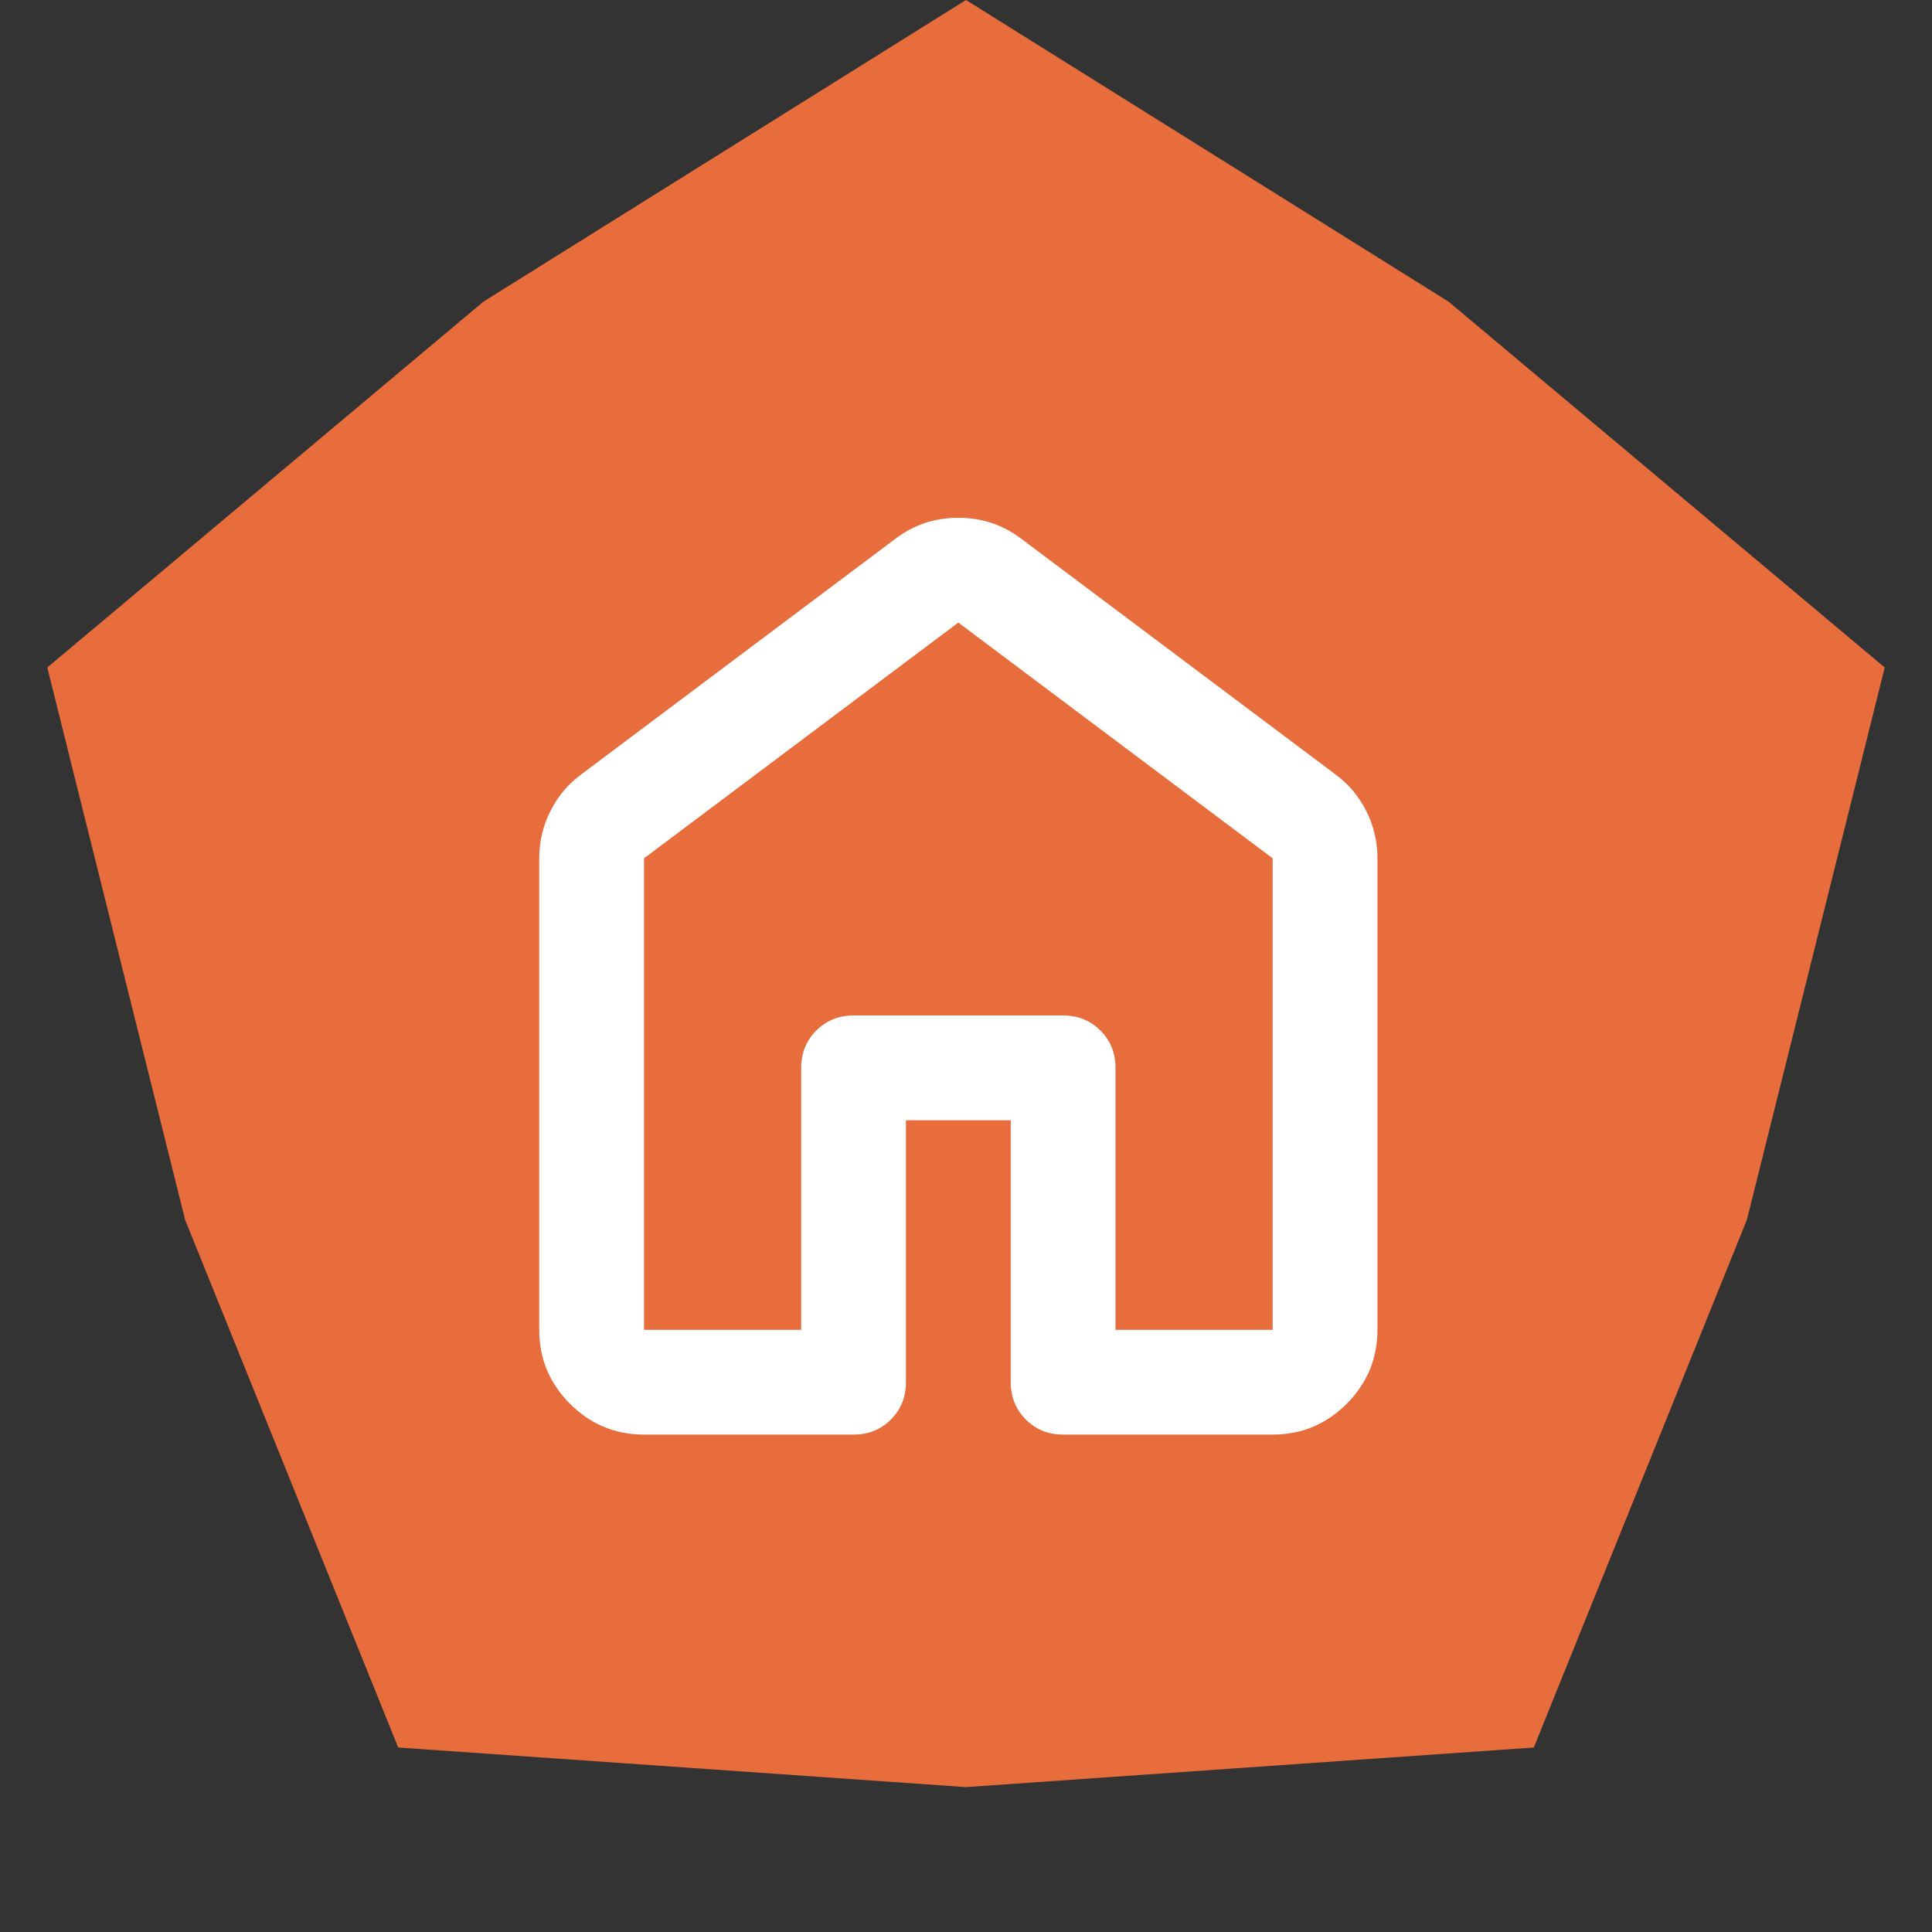 <svg width="126" height="126" viewBox="0 0 126 126" fill="none" xmlns="http://www.w3.org/2000/svg">
<rect x="0" y="0" width="126" height="126" fill="#333333" stroke="none"/>
<path d="M63 0L94.476 19.677L122.917 43.532L113.929 79.548L100.03 113.968L63 116.55L25.97 113.968L12.071 79.548L3.083 43.532L31.524 19.677L63 0Z" fill="#E86D3D"/>
<path d="M42 86.727H52.25V69.644C52.25 68.675 52.578 67.865 53.234 67.211C53.89 66.557 54.701 66.229 55.666 66.227H69.333C70.301 66.227 71.113 66.555 71.769 67.211C72.425 67.867 72.752 68.678 72.75 69.644V86.727H83V55.977L62.5 40.602L42 55.977V86.727ZM35.166 86.727V55.977C35.166 54.895 35.409 53.87 35.894 52.902C36.379 51.934 37.048 51.137 37.9 50.51L58.4 35.135C59.596 34.224 60.962 33.769 62.5 33.769C64.037 33.769 65.404 34.224 66.6 35.135L87.1 50.51C87.954 51.137 88.624 51.934 89.109 52.902C89.594 53.87 89.835 54.895 89.833 55.977V86.727C89.833 88.606 89.163 90.215 87.824 91.555C86.485 92.894 84.877 93.562 83 93.56H69.333C68.365 93.56 67.554 93.232 66.9 92.576C66.247 91.92 65.919 91.109 65.916 90.144V73.06H59.083V90.144C59.083 91.112 58.755 91.924 58.099 92.58C57.443 93.236 56.632 93.562 55.666 93.56H42C40.121 93.56 38.513 92.892 37.175 91.555C35.838 90.218 35.169 88.608 35.166 86.727Z" fill="white"/>
</svg>
